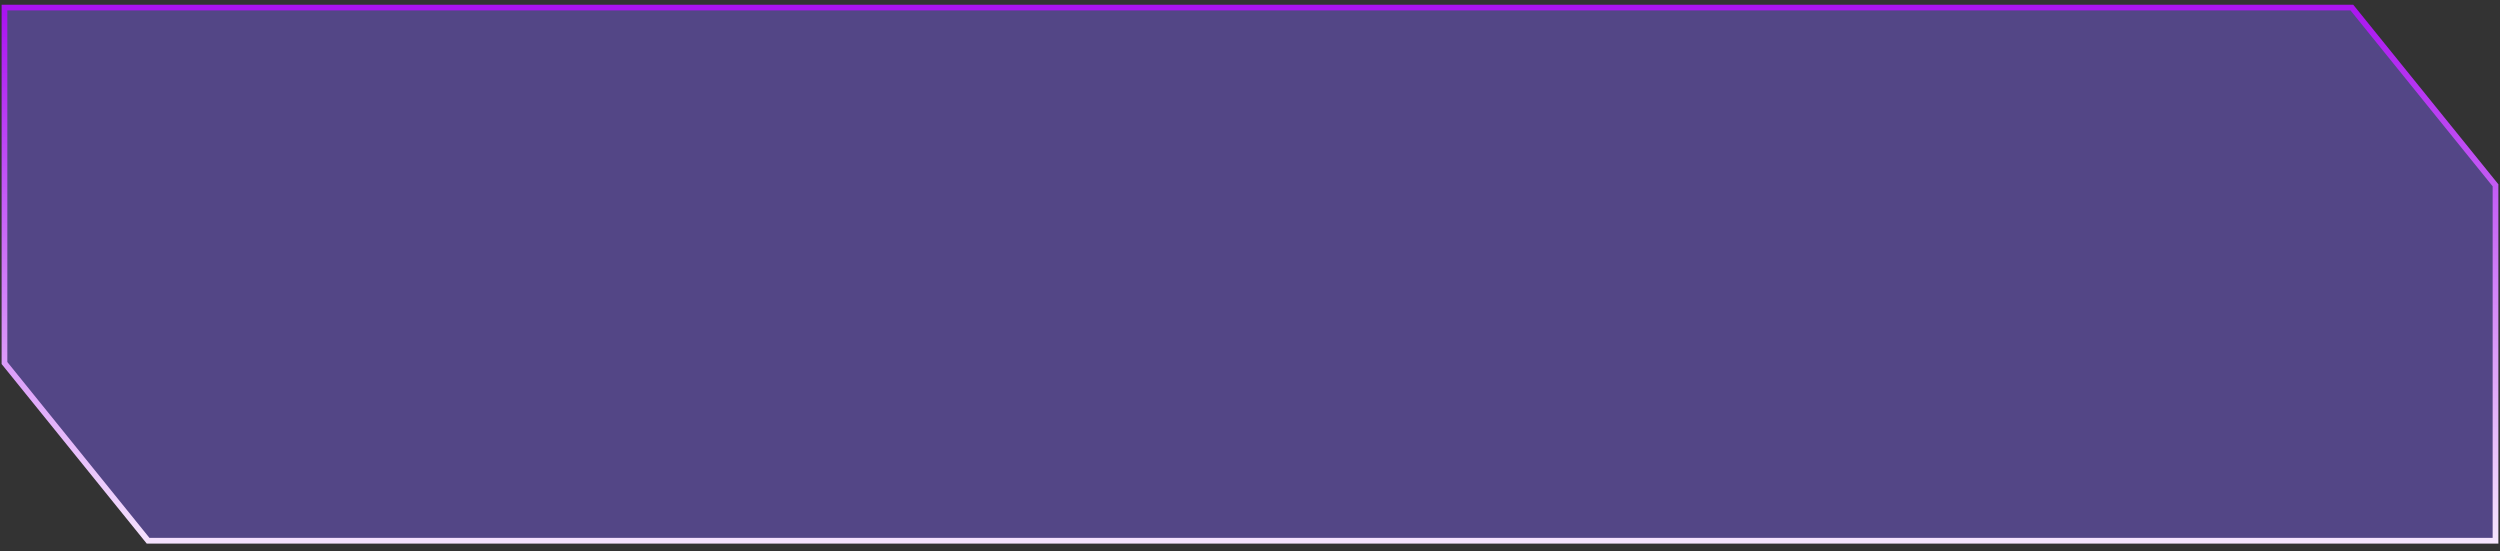 <svg width="195" height="43" viewBox="0 0 195 43" fill="none" xmlns="http://www.w3.org/2000/svg">
<rect x="0" y="0" width="195" height="43" fill="#333333" stroke="none"/>
<path fill-rule="evenodd" clip-rule="evenodd" d="M31.48 0.59H183.446L194.65 14.453V42.179H163.519V42.179L11.553 42.179L0.349 28.316L0.349 0.59L31.48 0.59V0.59Z" fill="#534686"/>
<path d="M183.446 0.59L183.619 0.45L183.552 0.367H183.446V0.59ZM31.48 0.59V0.367H31.257V0.59H31.48ZM194.65 14.453H194.873V14.374L194.824 14.313L194.65 14.453ZM194.65 42.179V42.402H194.873V42.179H194.65ZM163.519 42.179V41.956H163.296V42.179H163.519ZM163.519 42.179V42.402H163.742V42.179H163.519ZM11.553 42.179L11.38 42.32L11.447 42.402H11.553V42.179ZM0.349 28.316H0.126L0.126 28.395L0.175 28.456L0.349 28.316ZM0.349 0.59L0.349 0.367L0.126 0.367L0.126 0.59L0.349 0.59ZM31.48 0.59V0.813L31.703 0.813V0.59H31.48ZM183.446 0.367H31.48V0.813H183.446V0.367ZM194.824 14.313L183.619 0.45L183.272 0.73L194.477 14.593L194.824 14.313ZM194.873 42.179V14.453H194.427V42.179H194.873ZM163.519 42.402H194.65V41.956H163.519V42.402ZM163.742 42.179V42.179H163.296V42.179H163.742ZM11.553 42.402L163.519 42.402V41.956L11.553 41.956V42.402ZM0.175 28.456L11.38 42.32L11.727 42.039L0.522 28.176L0.175 28.456ZM0.126 0.59L0.126 28.316H0.572L0.572 0.59L0.126 0.59ZM31.48 0.367L0.349 0.367L0.349 0.813L31.48 0.813V0.367ZM31.257 0.59V0.59H31.703V0.59H31.257Z" fill="url(#paint0_linear_2733_3729)"/>
<defs>
<linearGradient id="paint0_linear_2733_3729" x1="82.008" y1="47.989" x2="81.806" y2="0.591" gradientUnits="userSpaceOnUse">
<stop stop-color="white"/>
<stop offset="1" stop-color="#AA14F0"/>
</linearGradient>
</defs>
</svg>
